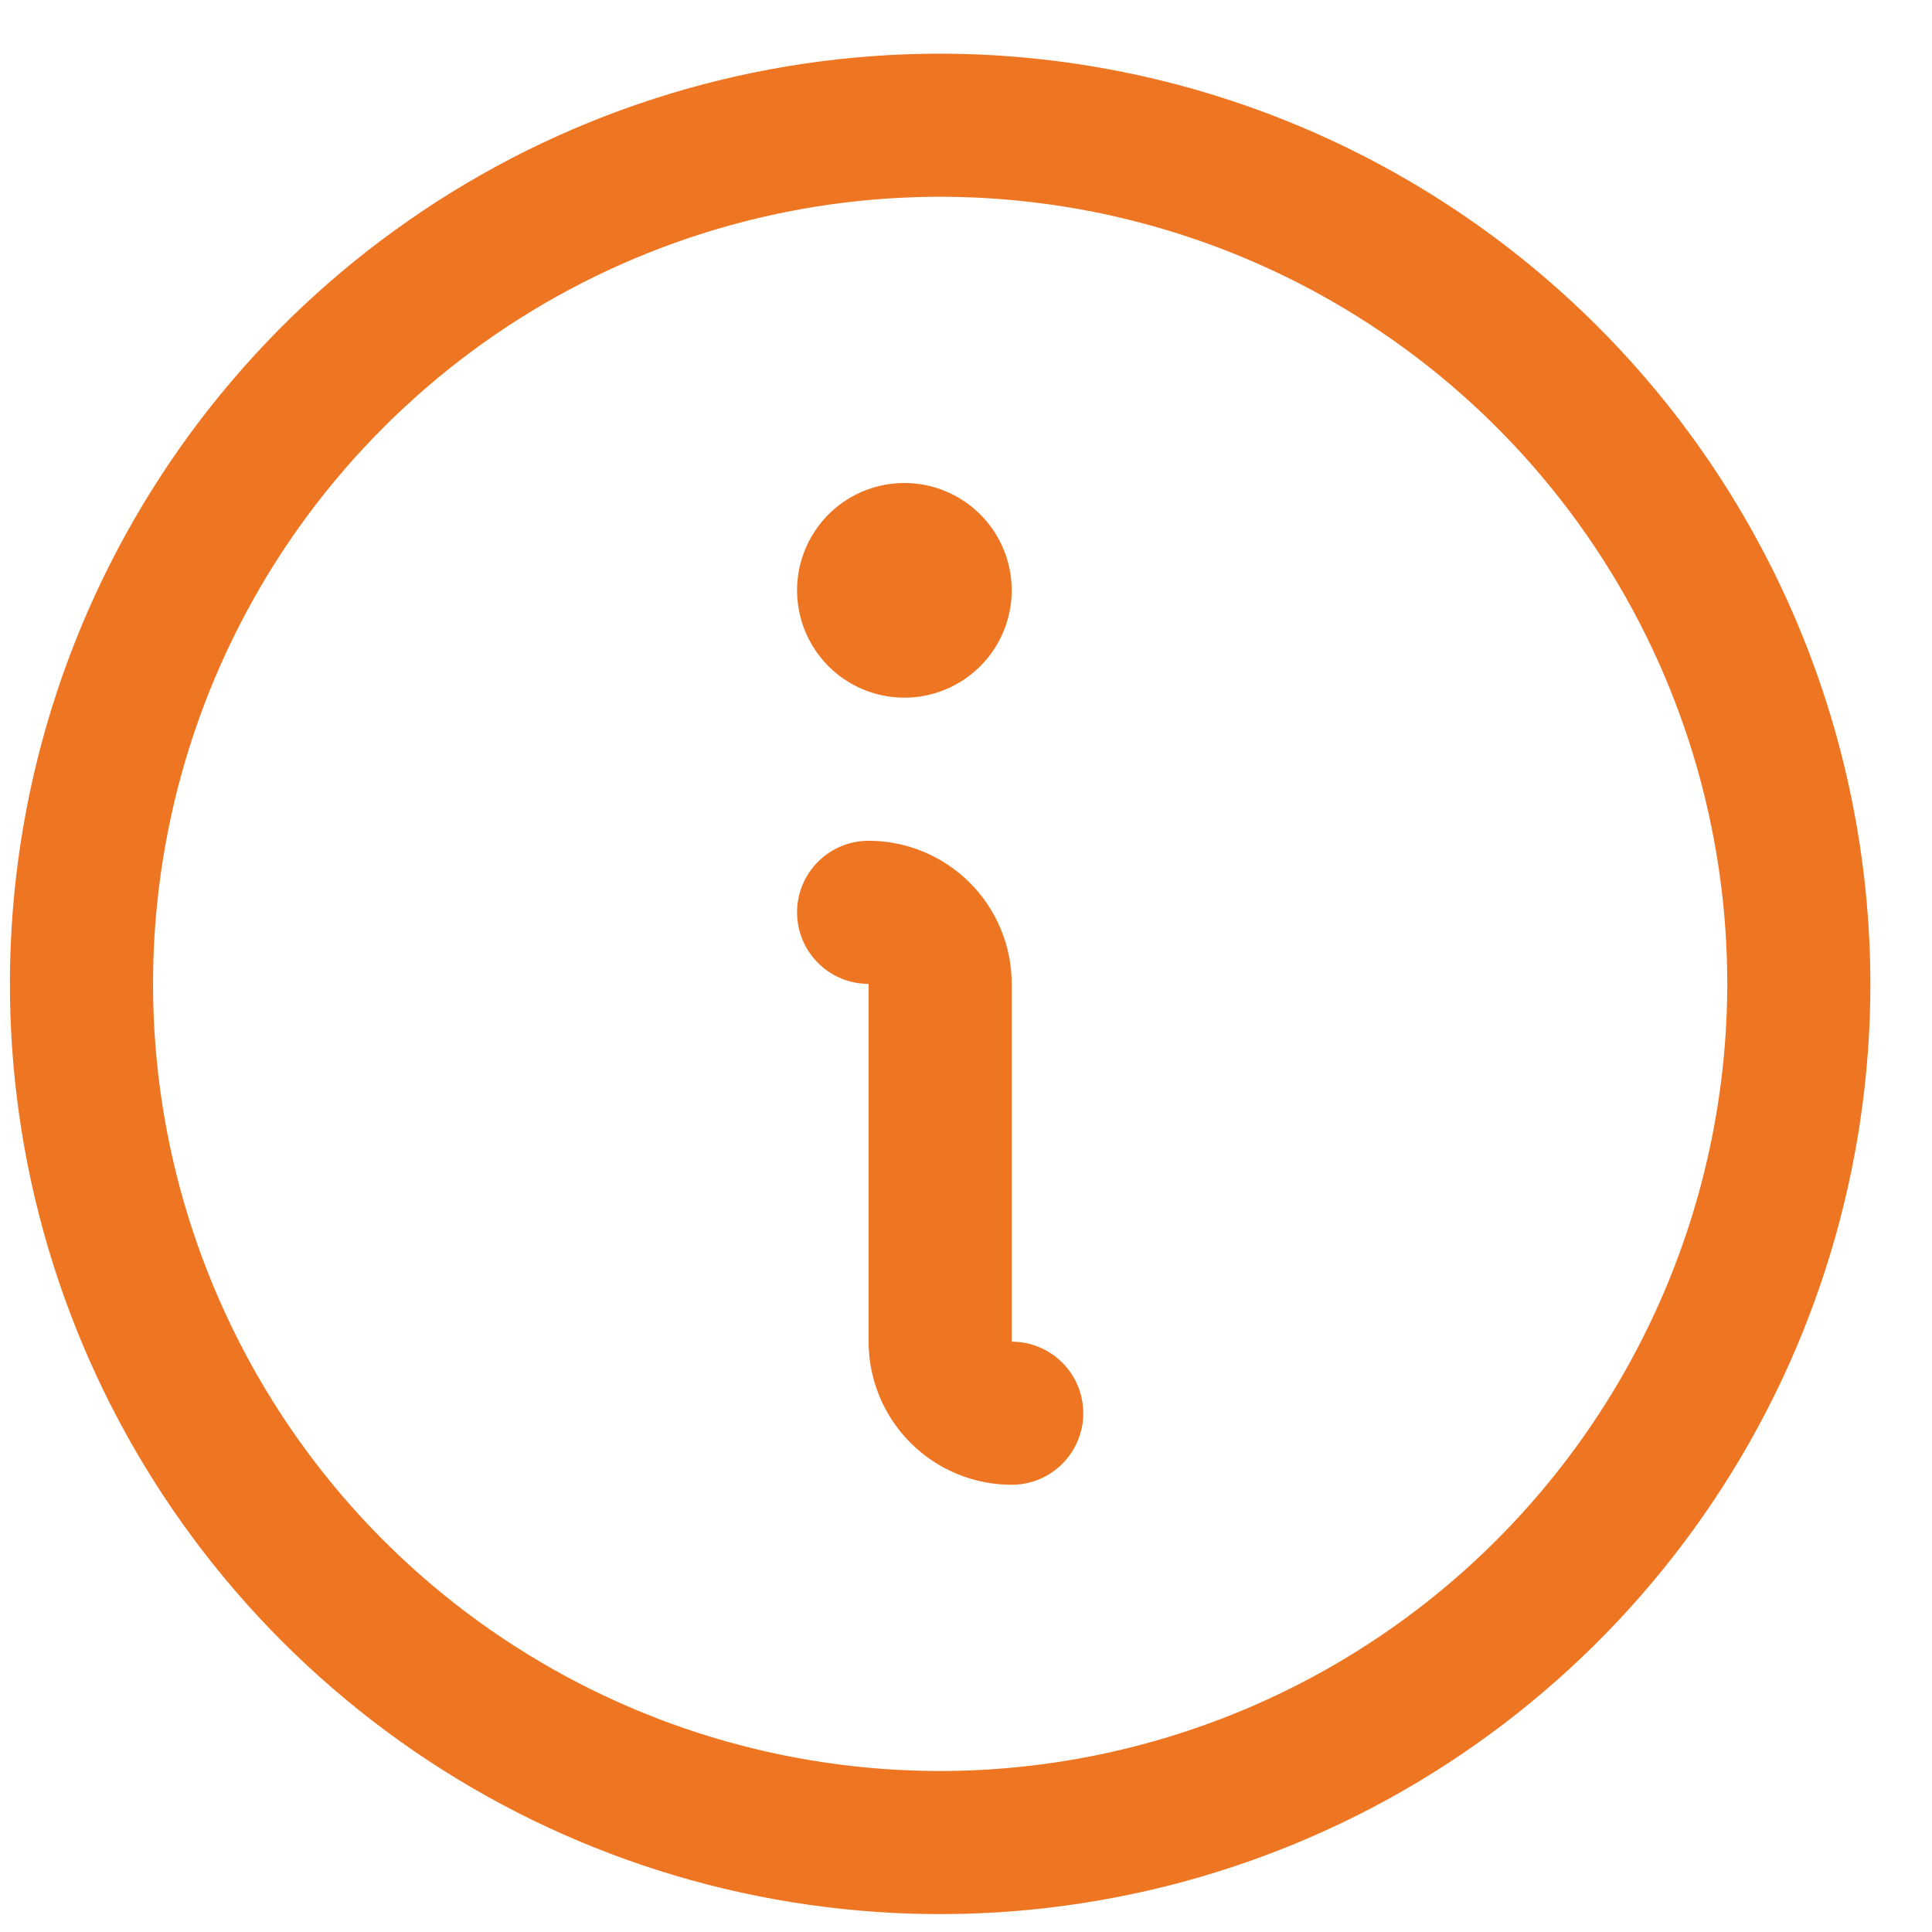 <svg width="27" height="27" viewBox="0 0 27 27" fill="none" xmlns="http://www.w3.org/2000/svg">
<path d="M13.139 0.75C10.568 0.75 8.054 1.512 5.916 2.941C3.778 4.369 2.112 6.4 1.128 8.775C0.144 11.151 -0.113 13.764 0.388 16.286C0.89 18.808 2.128 21.124 3.946 22.942C5.764 24.761 8.081 25.999 10.602 26.5C13.124 27.002 15.738 26.744 18.114 25.76C20.489 24.776 22.519 23.11 23.948 20.972C25.376 18.835 26.139 16.321 26.139 13.75C26.135 10.303 24.764 6.999 22.327 4.562C19.89 2.124 16.585 0.754 13.139 0.75ZM13.139 24.75C10.963 24.75 8.836 24.105 7.027 22.896C5.218 21.688 3.809 19.97 2.976 17.959C2.143 15.95 1.926 13.738 2.35 11.604C2.774 9.47 3.822 7.51 5.361 5.972C6.899 4.433 8.859 3.386 10.993 2.961C13.127 2.537 15.338 2.755 17.348 3.587C19.358 4.42 21.076 5.83 22.285 7.639C23.494 9.448 24.139 11.574 24.139 13.75C24.135 16.666 22.975 19.462 20.913 21.524C18.851 23.587 16.055 24.747 13.139 24.75ZM15.139 19.75C15.139 20.015 15.033 20.27 14.846 20.457C14.658 20.645 14.404 20.75 14.139 20.75C13.608 20.75 13.1 20.539 12.725 20.164C12.349 19.789 12.139 19.28 12.139 18.75V13.75C11.873 13.75 11.619 13.645 11.432 13.457C11.244 13.27 11.139 13.015 11.139 12.75C11.139 12.485 11.244 12.23 11.432 12.043C11.619 11.855 11.873 11.75 12.139 11.75C12.669 11.75 13.178 11.961 13.553 12.336C13.928 12.711 14.139 13.22 14.139 13.75V18.75C14.404 18.75 14.658 18.855 14.846 19.043C15.033 19.23 15.139 19.485 15.139 19.75ZM11.139 8.25C11.139 7.953 11.227 7.663 11.392 7.417C11.556 7.17 11.791 6.978 12.065 6.864C12.339 6.751 12.64 6.721 12.931 6.779C13.222 6.837 13.49 6.98 13.699 7.189C13.909 7.399 14.052 7.666 14.11 7.957C14.168 8.248 14.138 8.55 14.024 8.824C13.911 9.098 13.719 9.332 13.472 9.497C13.225 9.662 12.935 9.75 12.639 9.75C12.241 9.75 11.859 9.592 11.578 9.311C11.297 9.029 11.139 8.648 11.139 8.25Z" fill="#EE7623"/>
</svg>
